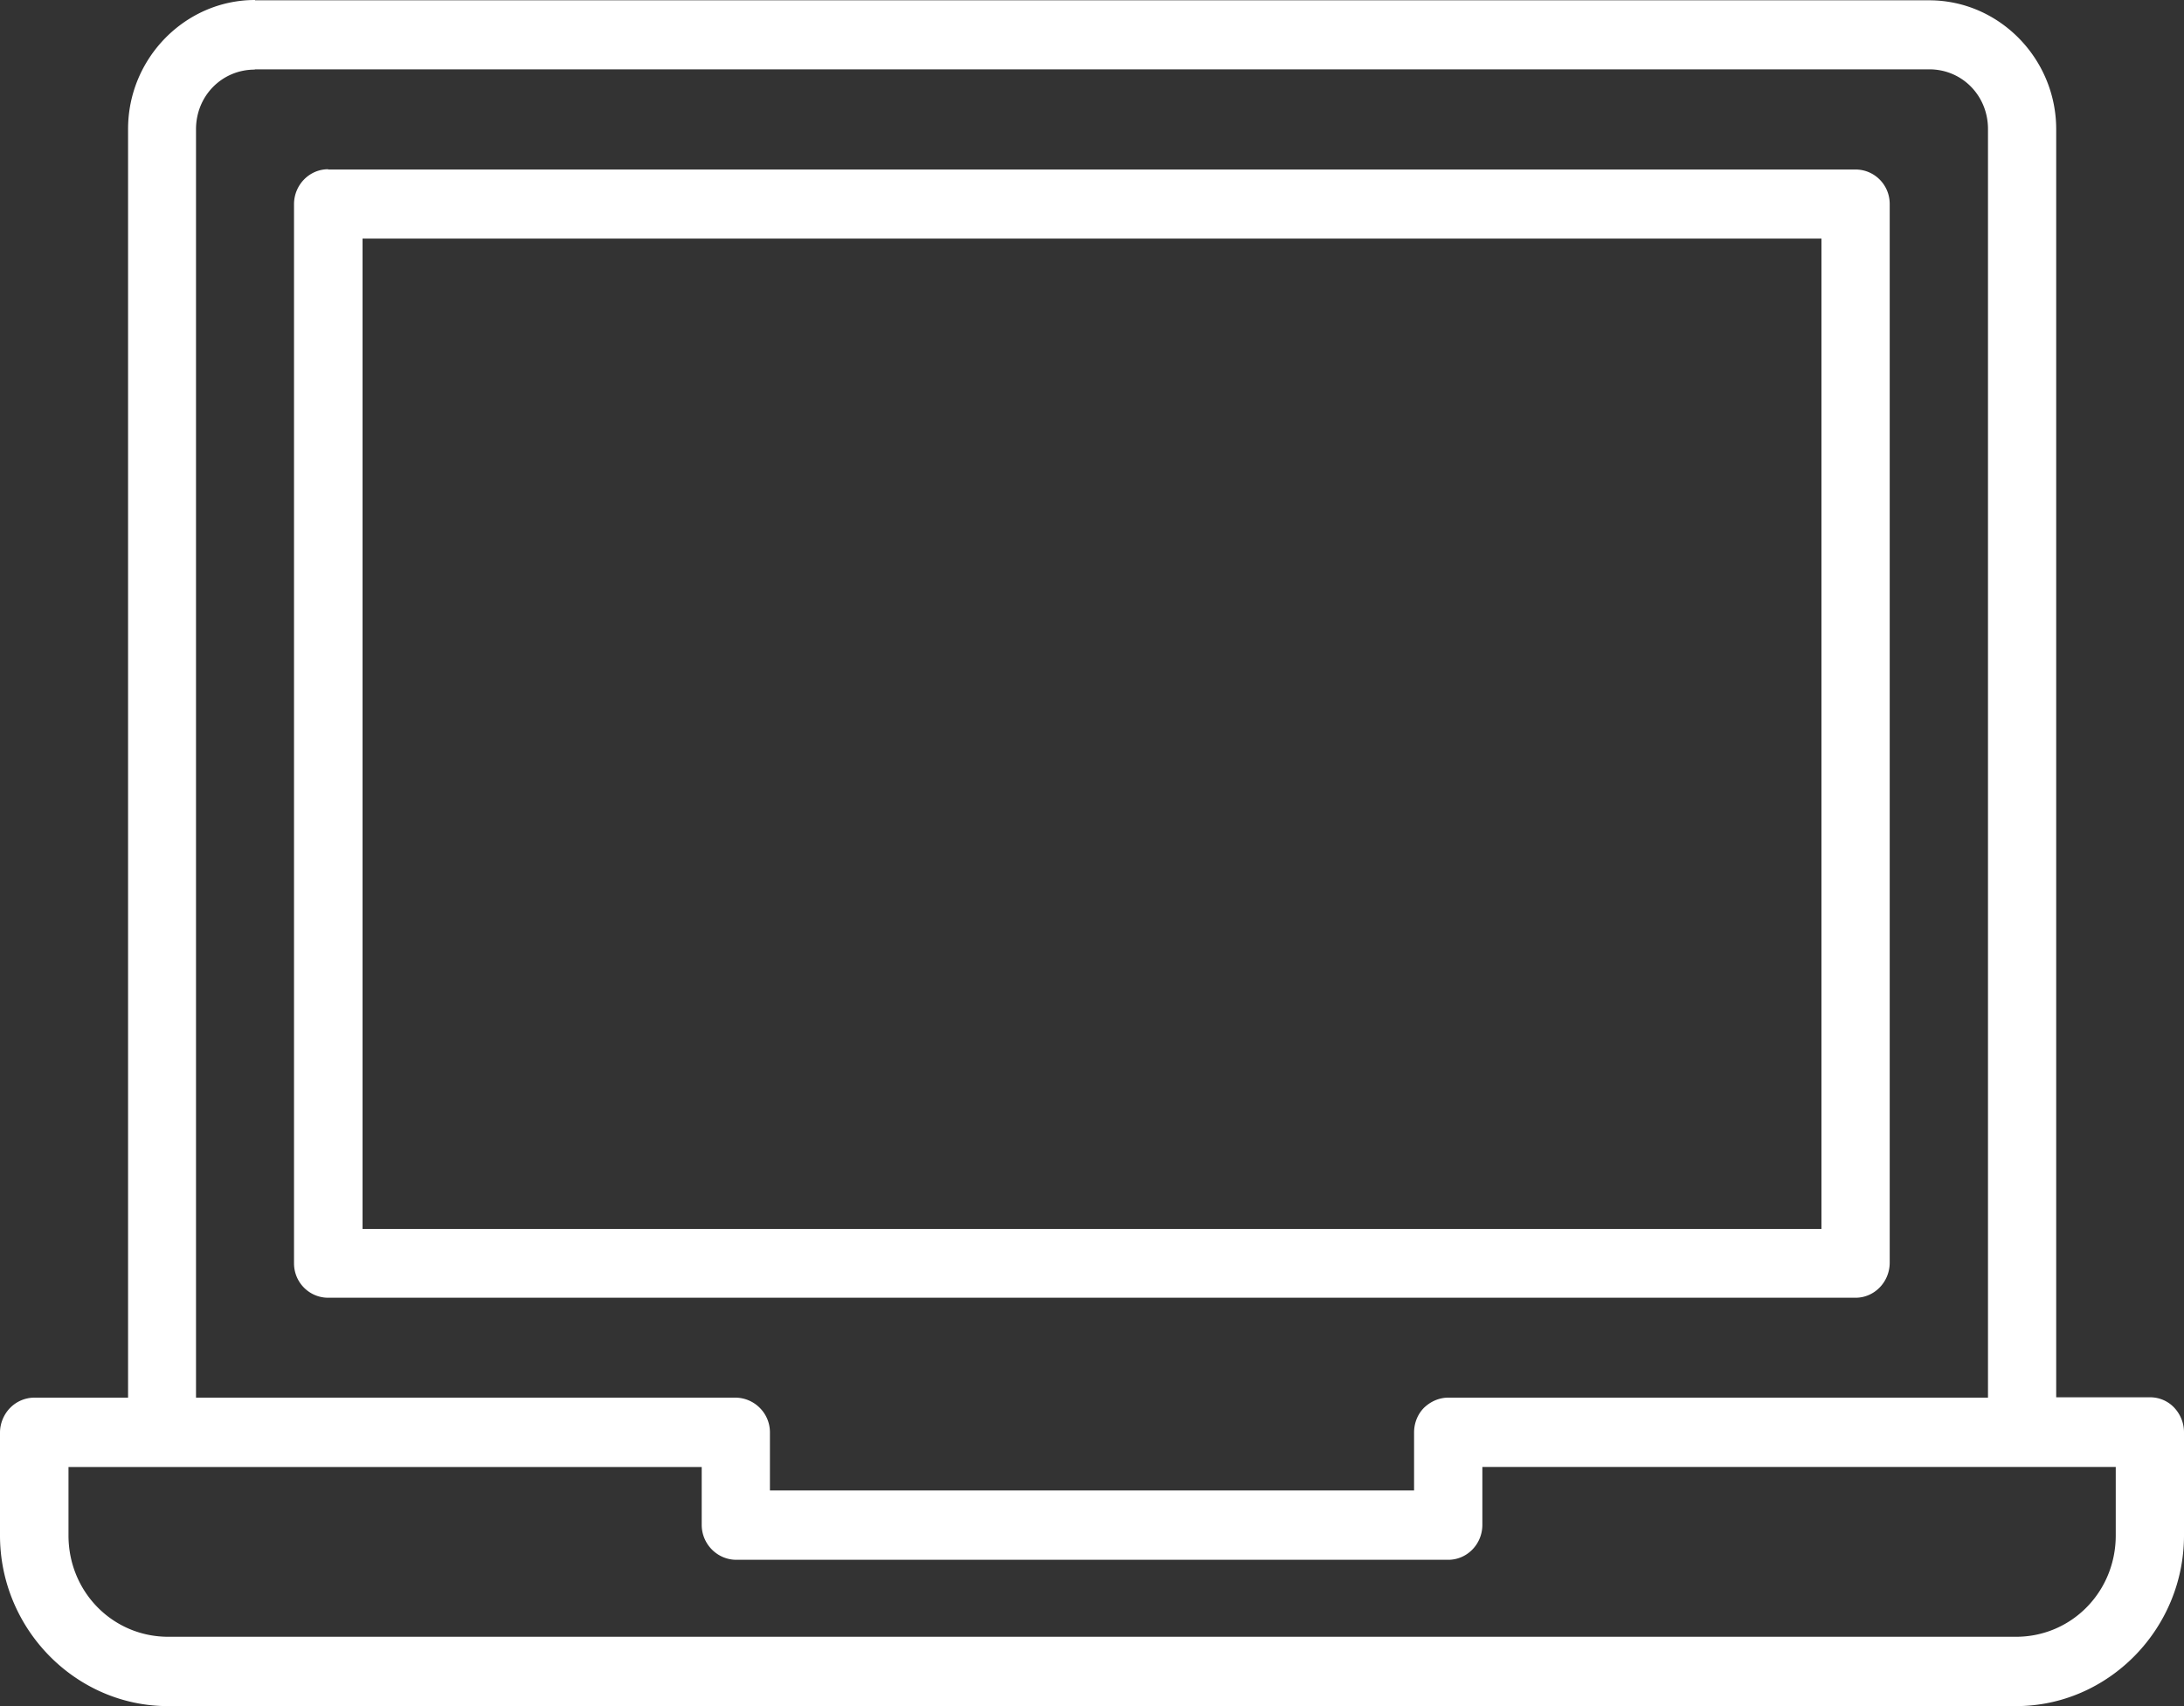 <svg width="64" height="50" viewBox="0 0 64 50" fill="none" xmlns="http://www.w3.org/2000/svg">
    <rect x="0" y="0" width="64" height="50" fill="#333333" stroke="none"/>
    <path d="M7.473 0c-2.042 0-3.72 1.705-3.72 3.78v37.18H1.008a.999.999 0 0 0-.711.3c-.187.19-.297.457-.297.724v3.013C0 47.744 2.22 50 4.922 50h54.156C61.78 50 64 47.744 64 44.997v-3.022c0-.267-.102-.525-.288-.723A.965.965 0 0 0 63 40.95h-2.745V3.789c0-2.076-1.677-3.78-3.72-3.78H7.474V0zm0 2.032h49.063c.966 0 1.72.775 1.72 1.748v37.18H42.438c-.263 0-.517.111-.712.3-.186.19-.288.448-.288.724v1.696H22.562v-1.696a1.01 1.01 0 0 0-.297-.724 1.013 1.013 0 0 0-.711-.3H5.744V3.788c0-.982.763-1.748 1.72-1.748l.009-.009zM9.616 4.96c-.55 0-.991.456-1 1.007v31.057c0 .56.45 1.008 1 1.008h44.76c.55 0 .99-.457 1-1.008V5.976c0-.56-.45-1.008-1-1.008H9.615V4.96zm1.008 2.032h42.752v29.025H10.624V6.992zM2 42.992h18.563v1.695c0 .56.45 1.017 1 1.025h20.876c.55 0 1-.456 1-1.025v-1.696H62v2.006c0 1.654-1.297 2.971-2.923 2.971H4.93c-1.627 0-2.923-1.317-2.923-2.97V42.99h-.009z" fill="#fff"/>
</svg>
